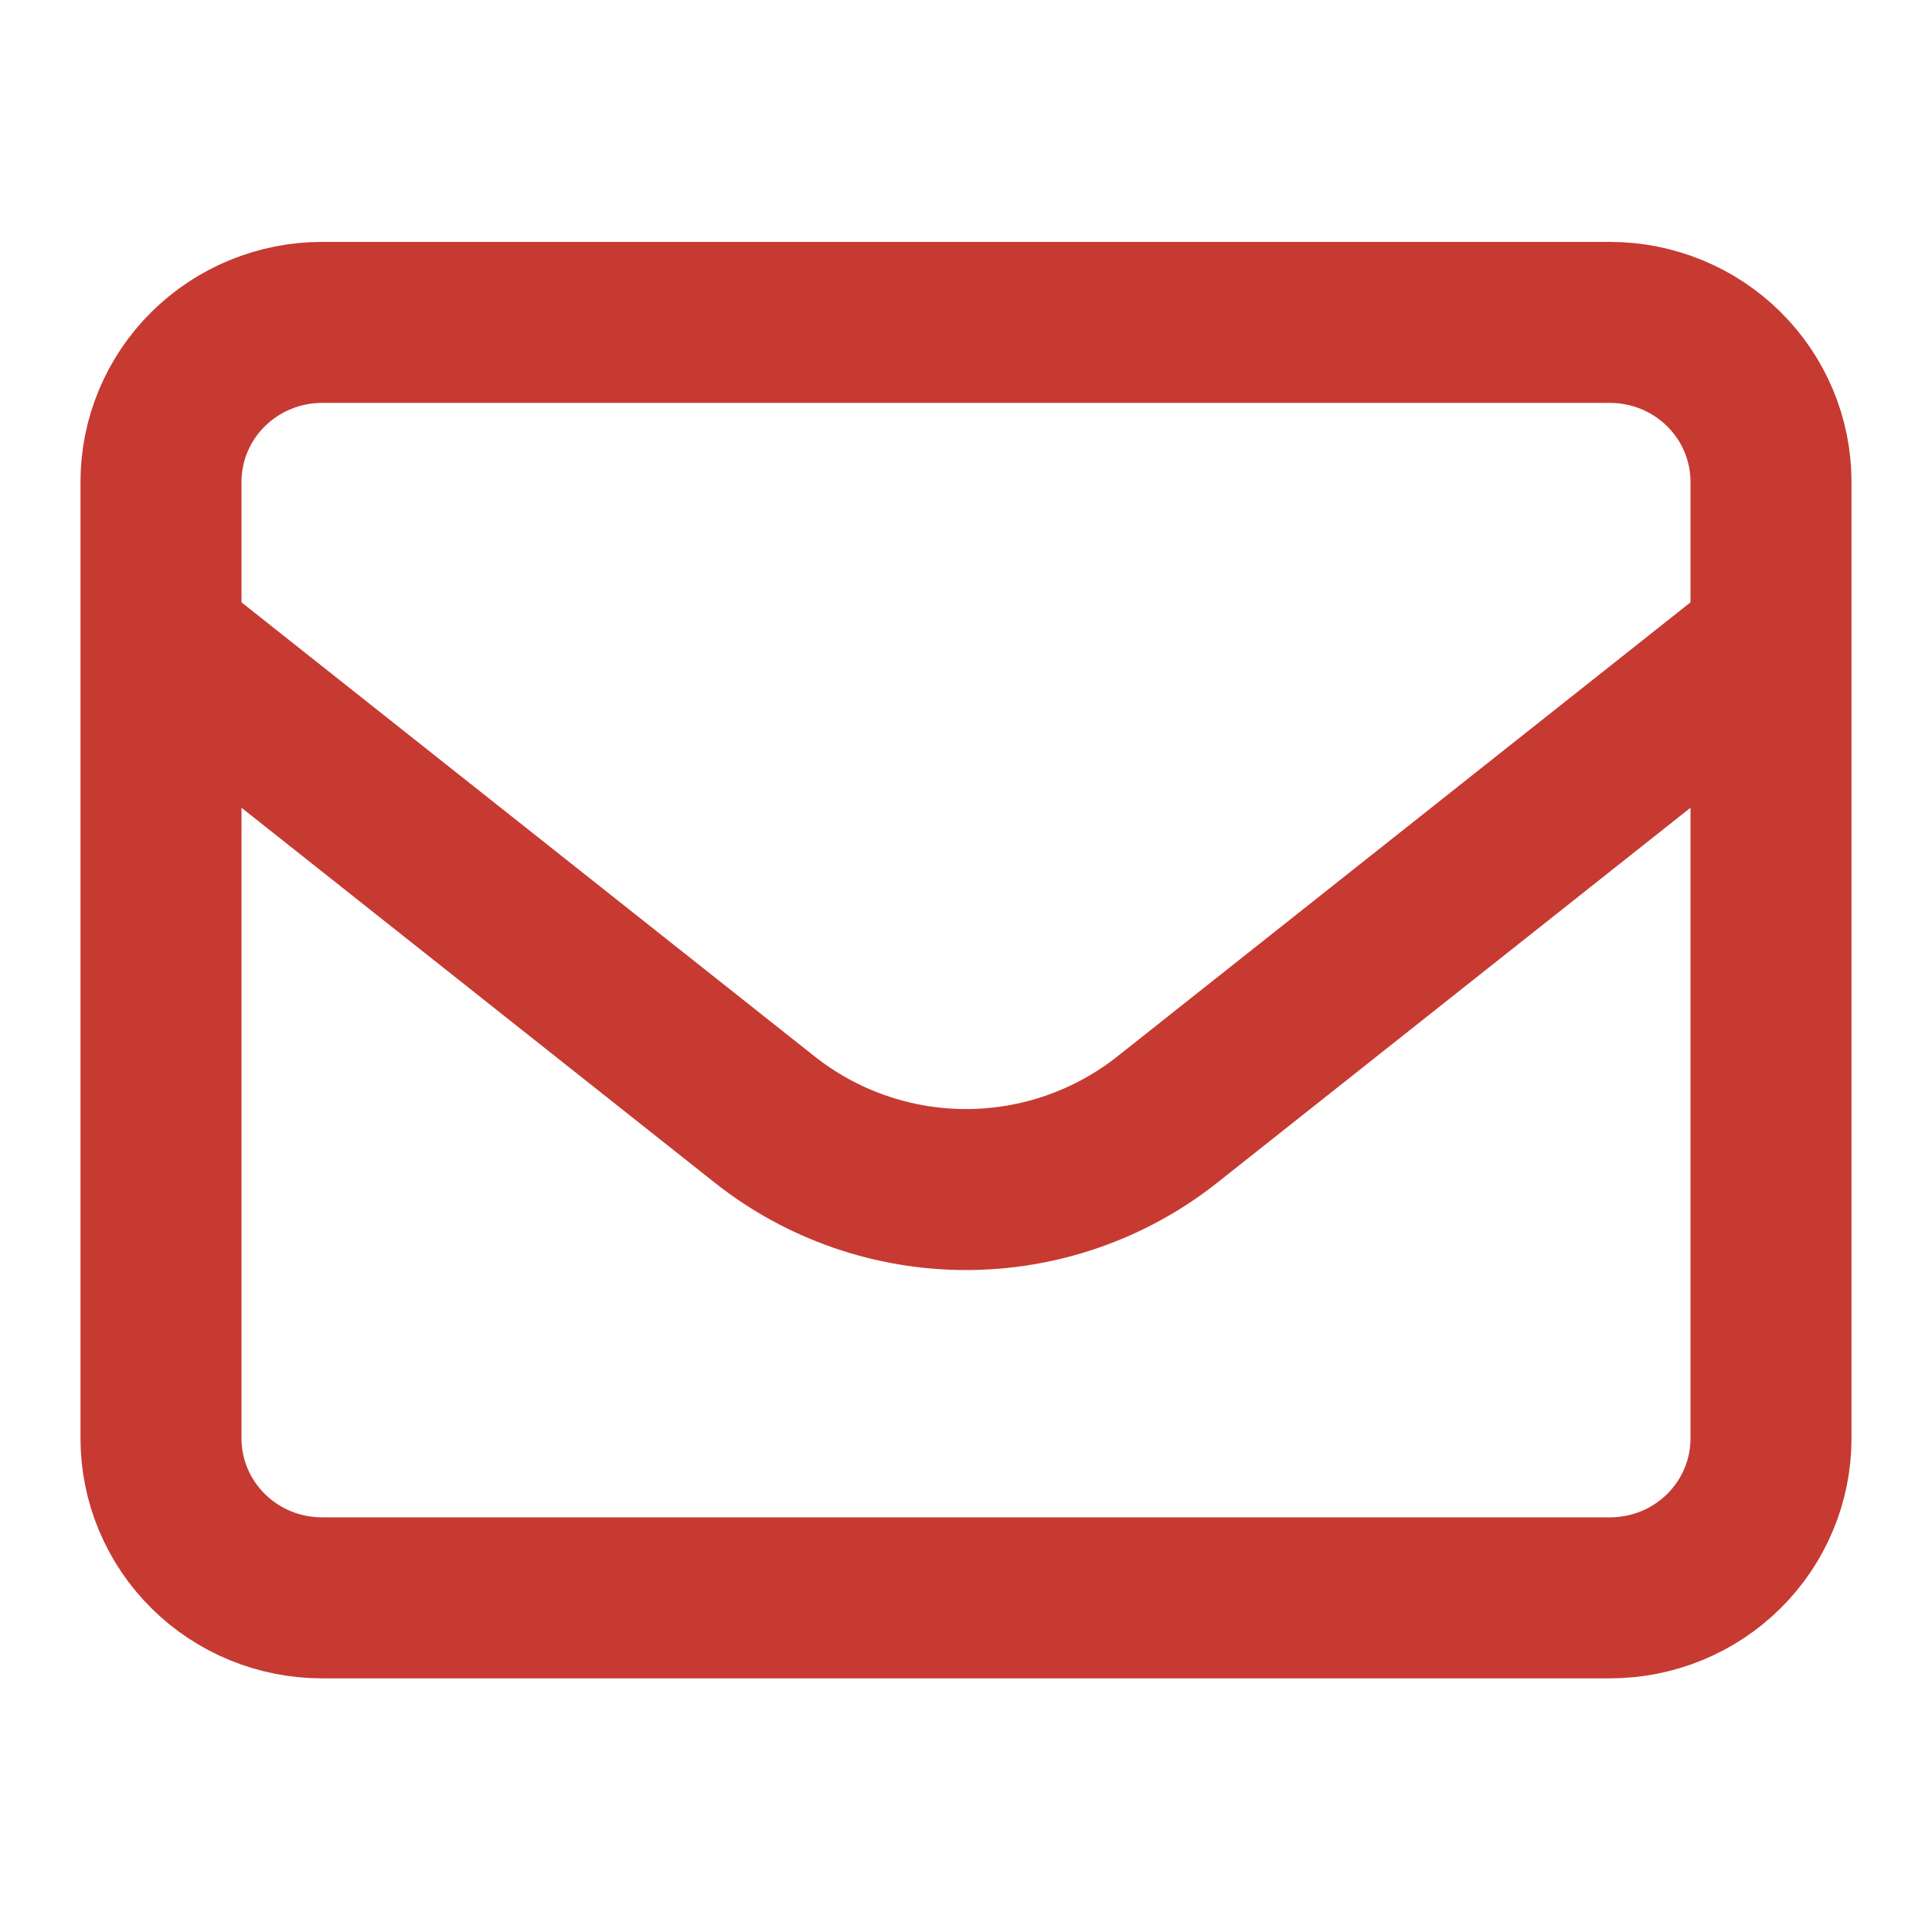 <svg width="24" height="24" viewBox="0 0 24 24" fill="none" xmlns="http://www.w3.org/2000/svg">
<path d="M2 5.985C2 5.46 2.211 4.956 2.586 4.585C2.961 4.214 3.47 4.005 4 4.005H20C20.53 4.005 21.039 4.214 21.414 4.585C21.789 4.956 22 5.46 22 5.985V17.869C22 18.394 21.789 18.898 21.414 19.269C21.039 19.641 20.53 19.849 20 19.849H4C3.47 19.849 2.961 19.641 2.586 19.269C2.211 18.898 2 18.394 2 17.869V5.985Z" stroke="#C63A32" stroke-width="2" stroke-linecap="round" stroke-linejoin="round"/>
<path d="M2 7.966L9.501 13.909C10.21 14.47 11.092 14.777 12 14.777C12.908 14.777 13.79 14.47 14.499 13.909L22 7.966" stroke="#C63A32" stroke-width="2" stroke-linejoin="round"/>
</svg>
